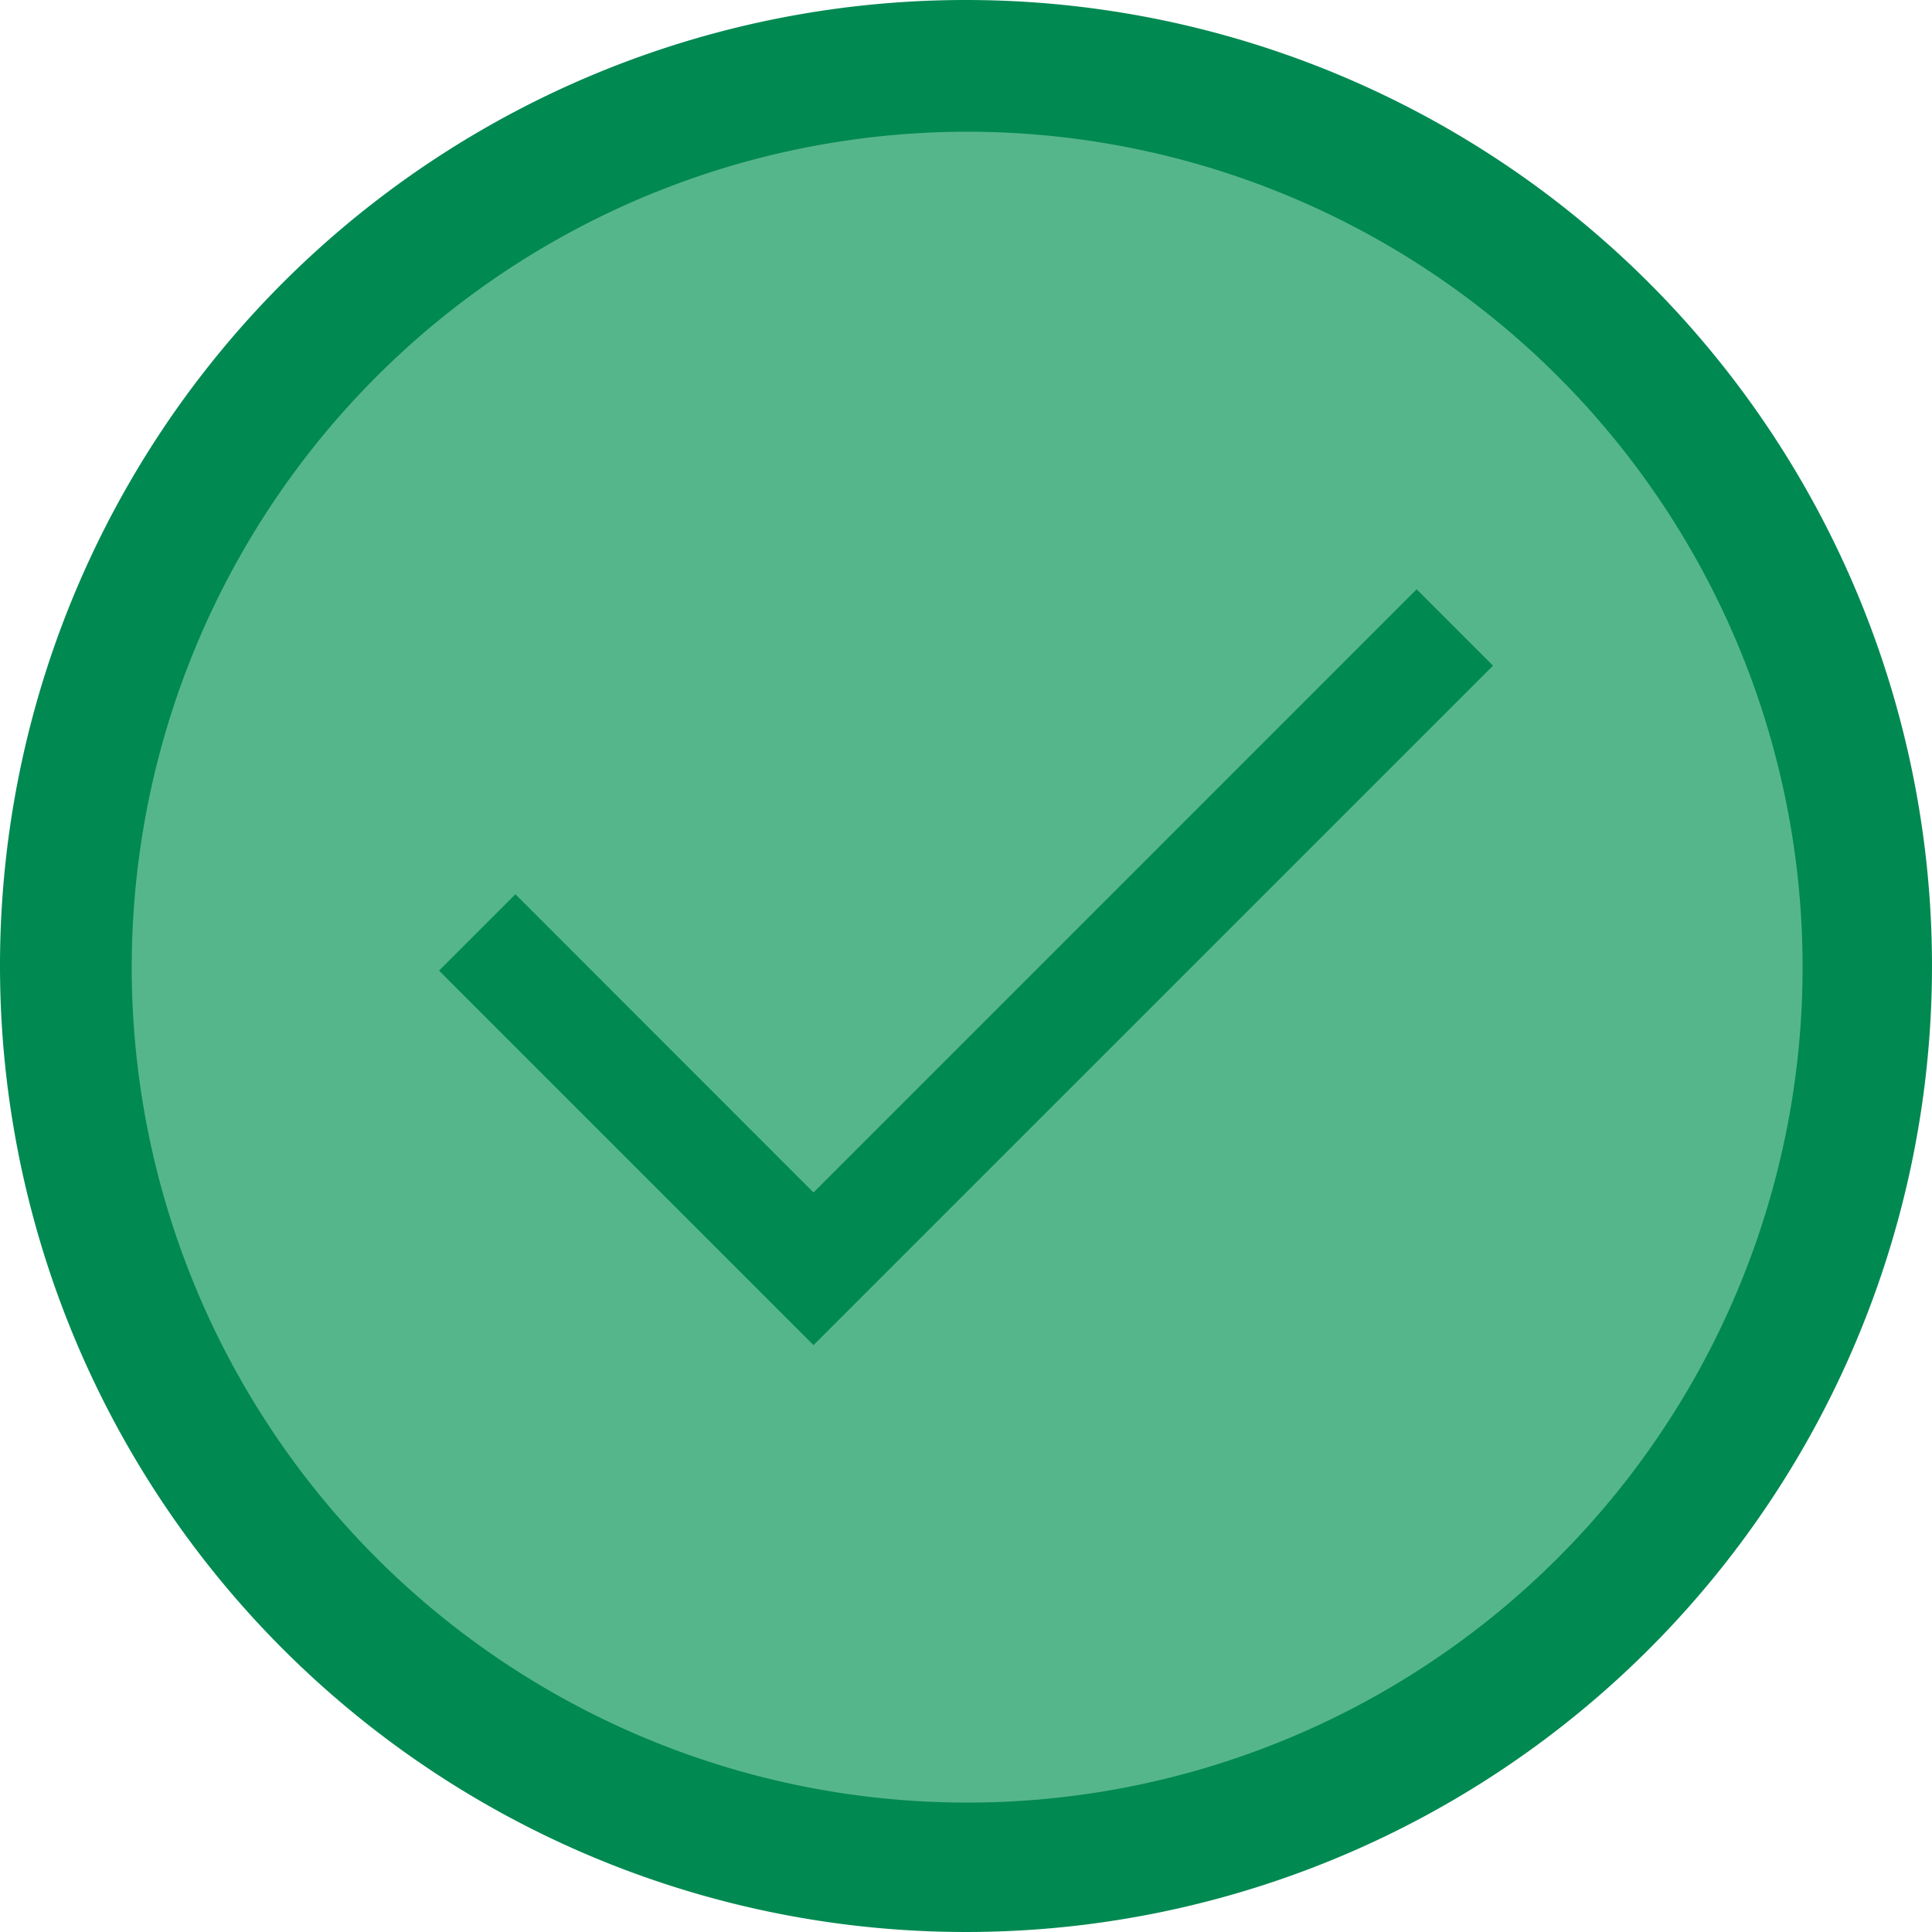 <svg xmlns="http://www.w3.org/2000/svg" viewBox="0 0 58.184 58.184"><defs><style>.a{fill:#56b68b;stroke:#707070;}.b{fill:#018952;fill-rule:evenodd;}.c{stroke:none;}.d{fill:none;}</style></defs><g transform="translate(-138.502 -248.613)"><g transform="translate(138.502 248.613)"><g transform="translate(0 0)"><g class="a" transform="translate(1.009 0.934)"><circle class="c" cx="27.989" cy="27.989" r="27.989"/><circle class="d" cx="27.989" cy="27.989" r="27.489"/></g><path class="b" d="M47.664,22.747l2.3,2.3L31.8,43.209l-2.3,2.3-2.3-2.3-8.978-8.978,2.3-2.3L29.5,40.913ZM34.092,5A29.092,29.092,0,1,1,5,34.092,29.079,29.079,0,0,1,34.092,5Zm0,3.967A25.16,25.16,0,1,1,8.967,34.092,25.173,25.173,0,0,1,34.092,8.967Z" transform="translate(-5 -5)"/></g></g></g></svg>